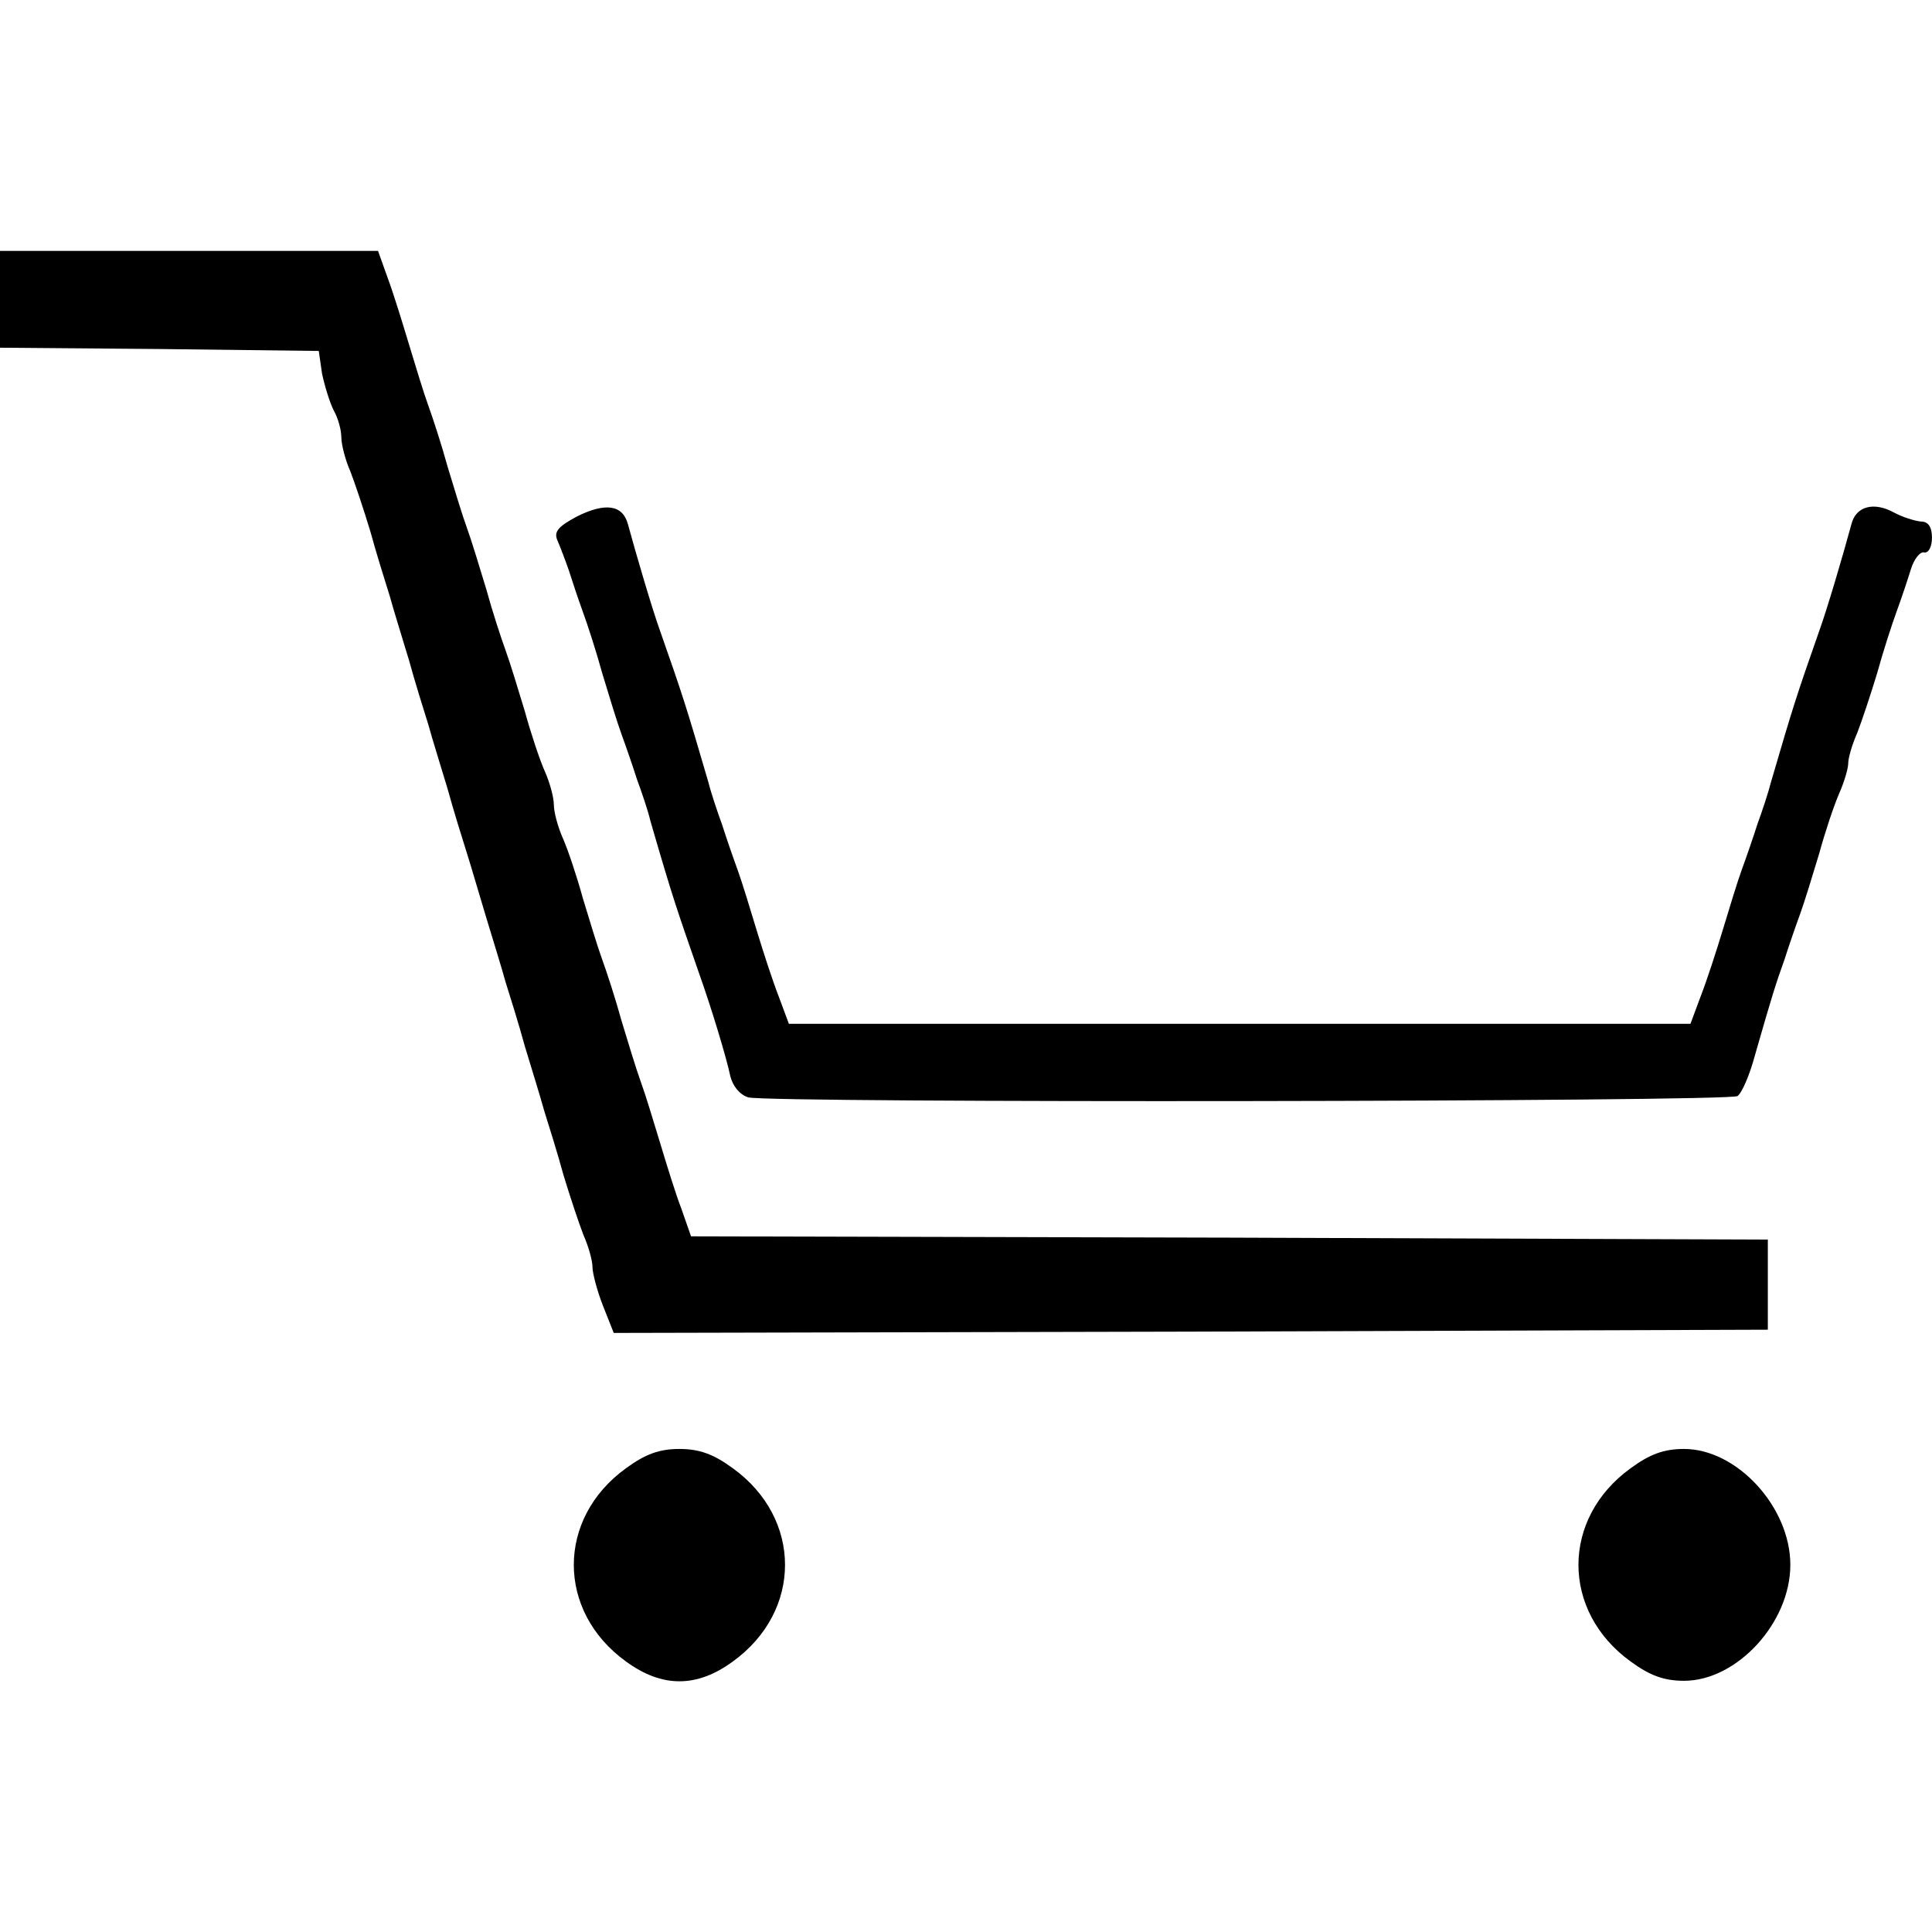 <?xml version="1.0" encoding="utf-8"?>
<!-- Generator: Adobe Illustrator 23.0.2, SVG Export Plug-In . SVG Version: 6.00 Build 0)  -->
<svg version="1.1" id="Layer_1" xmlns="http://www.w3.org/2000/svg" xmlns:xlink="http://www.w3.org/1999/xlink" x="0px" y="0px"
	 viewBox="0 0 400 400" style="enable-background:new 0 0 400 400;" xml:space="preserve">
<g transform="translate(0,300) scale(0.1,-0.1)">
	<path d="M0,2380.1v-100l329.3-2.7l330.7-4l6.7-46.7c5.3-25.3,16-60,24-76c9.3-16,16-41.3,16-56s8-46.7,18.7-70.7
		c9.3-24,28-80,41.3-124c12-44,30.7-104,40-133.3c8-29.3,26.7-89.3,40-133.3c12-44,30.7-104,40-133.3c8-29.3,26.7-89.3,40-133.3
		c12-44,30.7-104,40-133.3s26.7-89.3,40-133.3s32-104,40-133.3c9.3-29.3,28-89.3,40-133.3c13.3-44,32-104,40-133.3
		c9.3-29.3,28-89.3,40-133.3c13.3-44,32-100,41.3-124c10.7-24,18.7-53.3,18.7-66.7c0-12,9.3-48,21.3-78.7l22.7-57.3l1194.7,2.7
		l1194.7,4v93.3v93.3l-1114.7,4l-1114.7,2.7l-20,57.3c-12,30.7-30.7,92-44,136s-30.7,101.3-40,126.7c-9.3,25.3-26.7,82.7-40,126.7
		c-12,44-30.7,101.3-40,126.7c-9.3,25.3-26.7,82.7-40,126.7c-12,44-30.7,100-41.3,124c-10.7,24-18.7,54.7-18.7,69.3
		c0,14.7-8,45.3-18.7,69.3s-29.3,80-41.3,124c-13.3,44-30.7,101.3-40,126.7c-9.3,25.3-28,82.7-40,126.7
		c-13.3,44-30.7,101.3-40,126.7c-9.3,25.3-26.7,82.7-40,126.7c-12,44-30.7,101.3-40,126.7c-9.3,25.3-26.7,82.7-40,126.7
		s-32,105.3-44,137.3l-20,56H392H0V2380.1z"/>
	<path d="M1194.7,1930.8c-37.3-20-48-30.7-41.3-48c5.3-12,16-40,24-62.7c6.7-21.3,20-61.3,29.3-86.7c9.3-25.3,28-82.7,40-126.7
		c13.3-44,30.7-101.3,40-126.7c9.3-25.3,24-68,32-93.3c9.3-25.3,22.7-64,28-86.7c46.7-161.3,54.7-182.7,100-313.3
		C1472,916,1504,810.7,1512,772c5.3-21.3,20-38.7,37.3-44c46.7-12,2028-9.3,2048,2.7c9.3,6.7,25.3,44,36,84
		c34.7,121.3,44,150.7,61.3,198.7c8,25.3,22.7,68,32,93.3s26.7,82.7,40,126.7c12,44,30.7,100,41.3,124s18.7,52,18.7,62.7
		s8,38.7,18.7,62.7c9.3,24,28,80,41.3,124c12,44,30.7,101.3,40,126.7c9.3,25.3,22.7,65.3,29.3,86.7c6.7,22.7,20,38.7,28,36
		c9.3-1.3,16,12,16,30.7c0,22.7-8,33.3-22.7,33.3c-13.3,1.3-38.7,9.3-56,18.7c-41.3,22.7-78.7,13.3-88-24
		c-17.3-64-50.7-177.3-66.7-221.3c-46.7-133.3-53.3-153.3-100-313.3c-5.3-21.3-18.7-61.3-28-86.7c-8-25.3-22.7-68-32-93.3
		s-26.7-82.7-40-126.7s-33.3-105.3-45.3-136l-21.3-57.3h-933.3h-933.3l-21.3,57.3c-12,30.7-32,92-45.3,136s-30.7,101.3-40,126.7
		c-9.3,25.3-24,68-32,93.3c-9.3,25.3-22.7,65.3-28,86.7c-46.7,160-53.3,180-100,313.3c-16,44-49.3,157.3-66.7,221.3
		C1289.3,1954.8,1253.3,1960.1,1194.7,1930.8z"/>
	<path d="M1296-39.9c-144-104-144-296,0-400c74.7-54.7,146.7-54.7,221.3,0c144,104,144,296,0,400c-40,29.3-69.3,40-110.7,40
		C1365.3,0.1,1336-10.5,1296-39.9z"/>
	<path d="M3376-39.9c-144-104-144-296,0-400c40-29.3,69.3-40,110.7-40c109.3,0,220,120,220,240s-110.7,240-220,240
		C3445.3,0.1,3416-10.5,3376-39.9z"/>
</g>
</svg>
